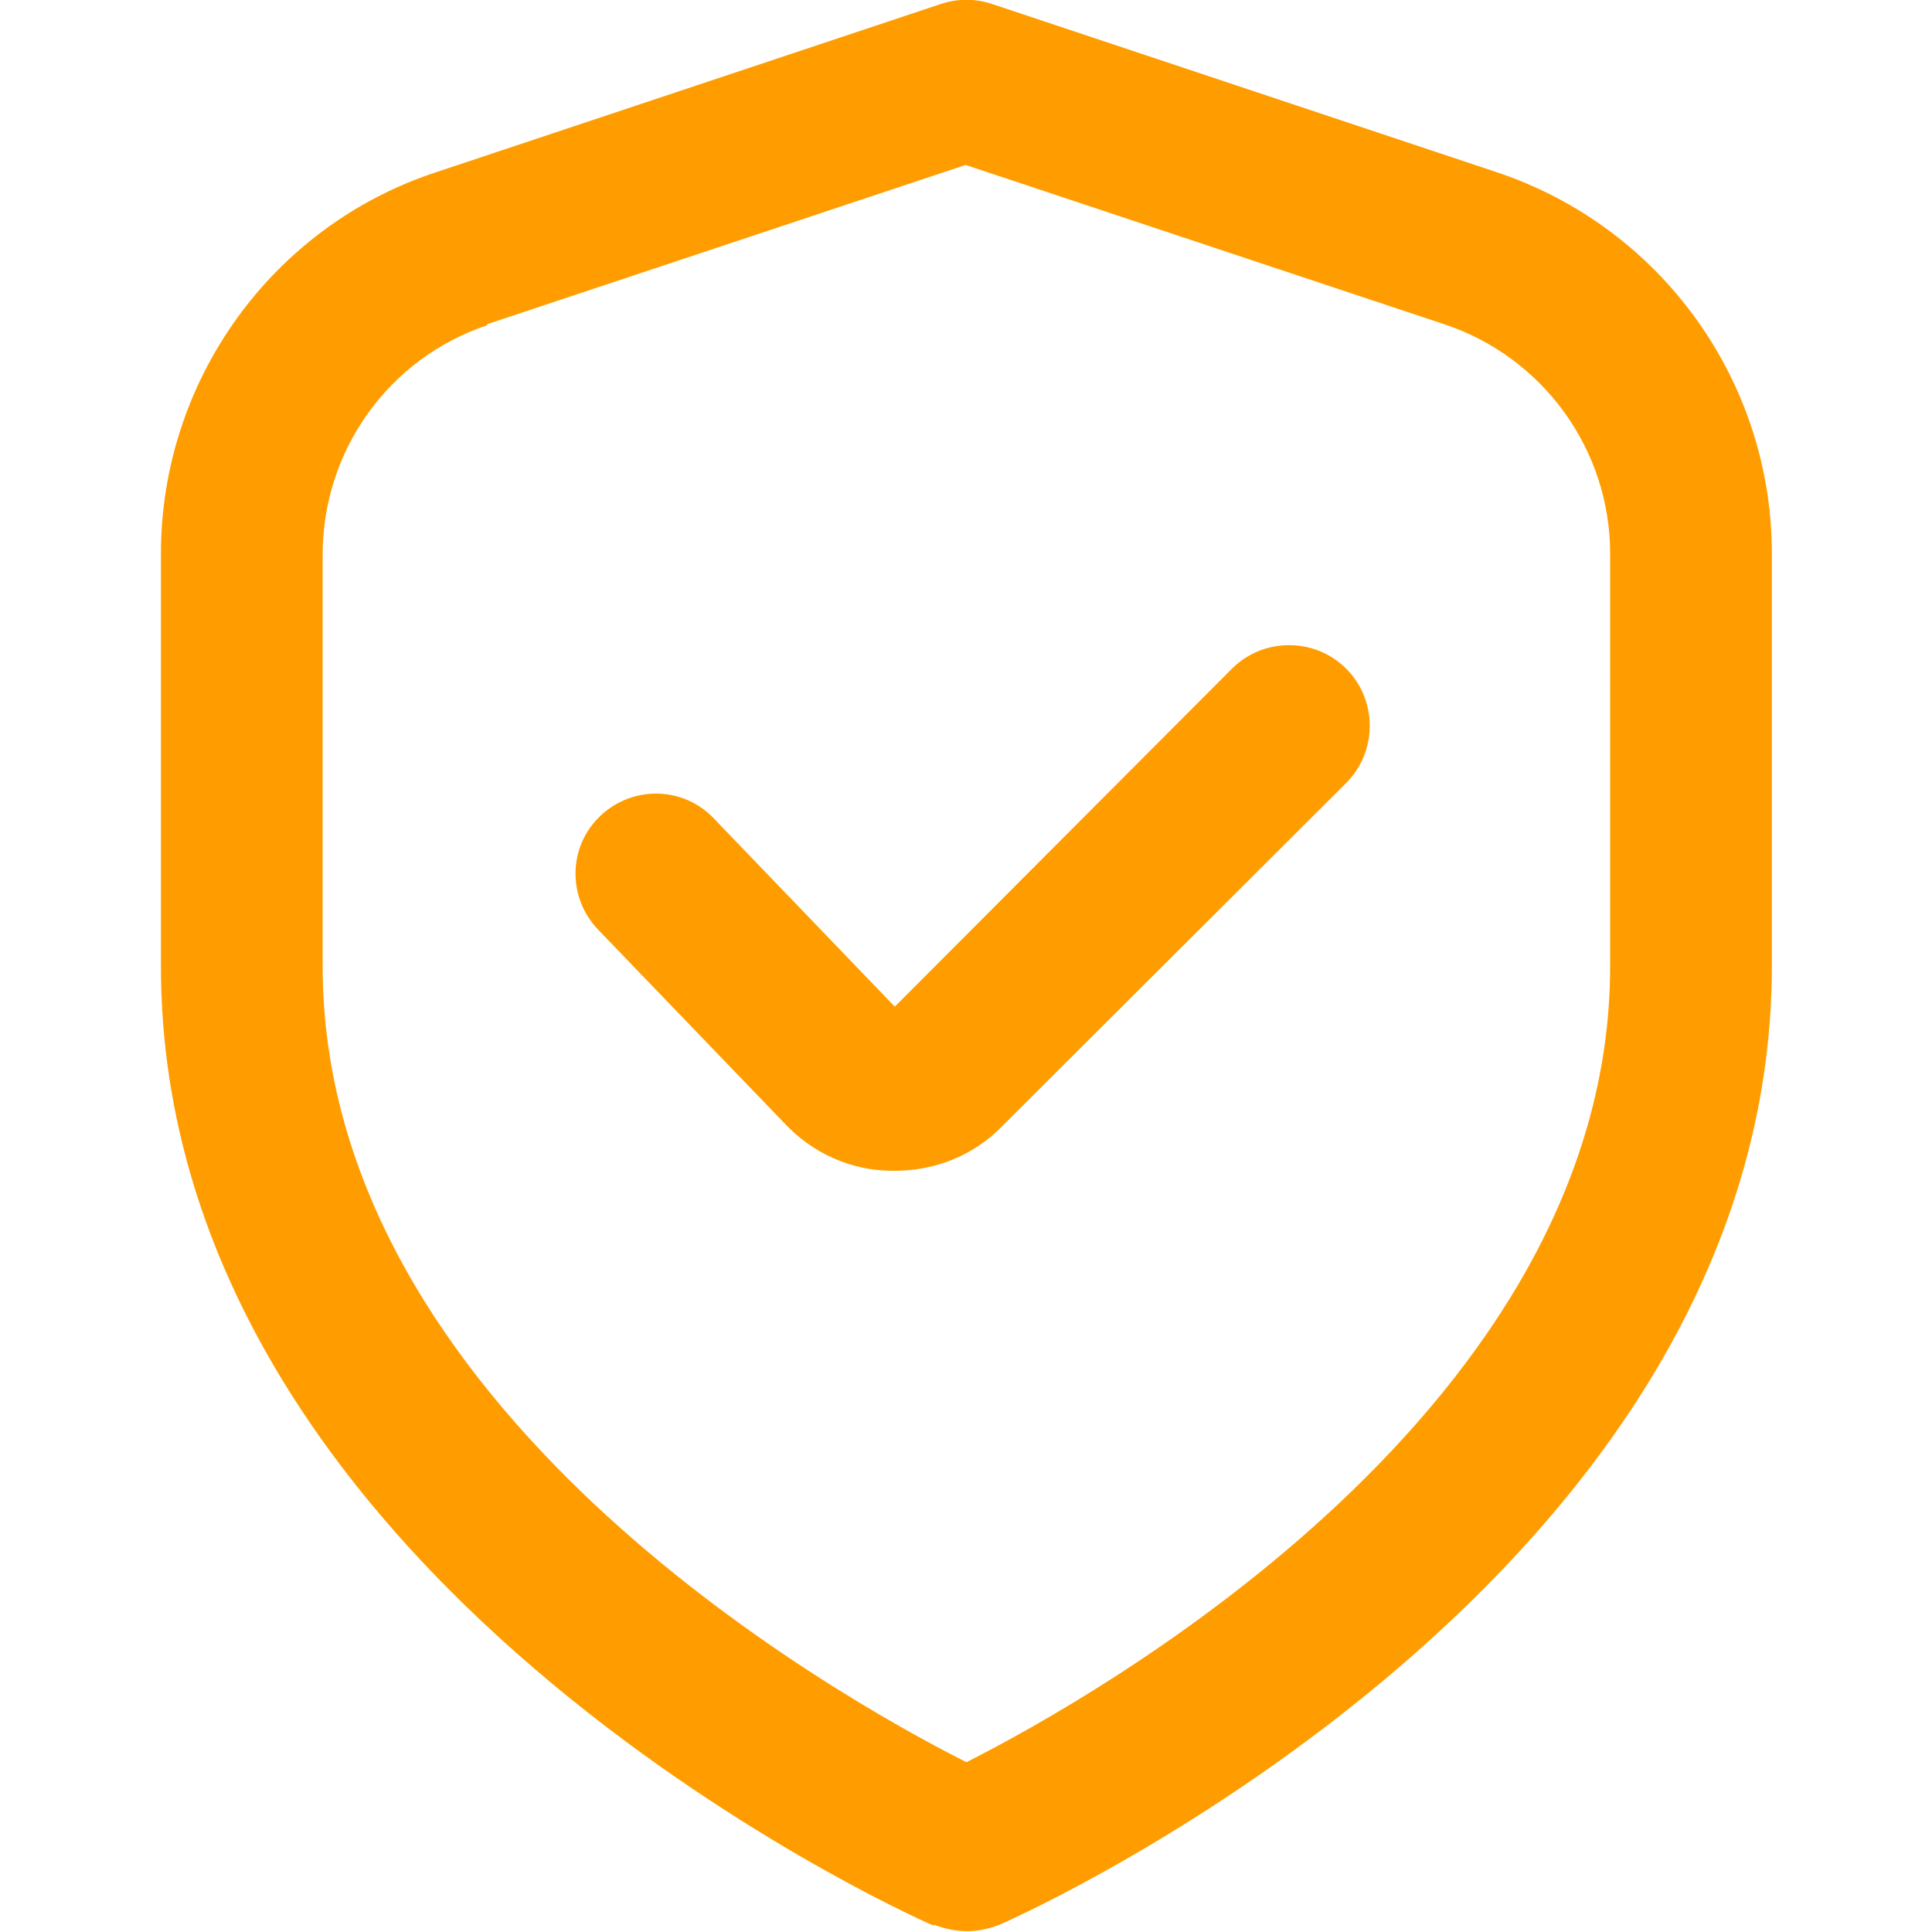 <?xml version="1.0" encoding="UTF-8"?> <svg xmlns="http://www.w3.org/2000/svg" id="Lag_1" viewBox="0 0 24.01 24.01"><defs><style>.cls-1{fill:#ff9d00;}</style></defs><path id="fi-rr-shield-check" class="cls-1" d="M11.6,23.93c-.4-.17-9.6-4.35-9.6-11.92V6.88c0-2.15,1.38-4.07,3.42-4.74L11.69,.05c.21-.07,.43-.07,.64,0l6.27,2.09c2.04,.68,3.42,2.59,3.42,4.74v5.12c0,7.57-9.2,11.75-9.6,11.92-.13,.05-.26,.08-.4,.08s-.28-.03-.41-.08ZM6.06,4.04c-1.23,.41-2.05,1.56-2.05,2.85v5.12c0,5.47,6.32,9.04,8,9.89,1.68-.85,8-4.43,8-9.89V6.88c0-1.29-.83-2.44-2.06-2.85l-5.95-1.98-5.95,1.98Zm5.03,10.51c-.51,0-1-.22-1.35-.6l-2.31-2.4c-.38-.4-.37-1.03,.03-1.41,.4-.38,1.03-.37,1.41,.03l2.25,2.34,4.19-4.2c.39-.39,1.03-.39,1.42,0s.39,1.03,0,1.42l-4.28,4.27c-.35,.36-.83,.55-1.33,.55h-.03Z"></path></svg> 